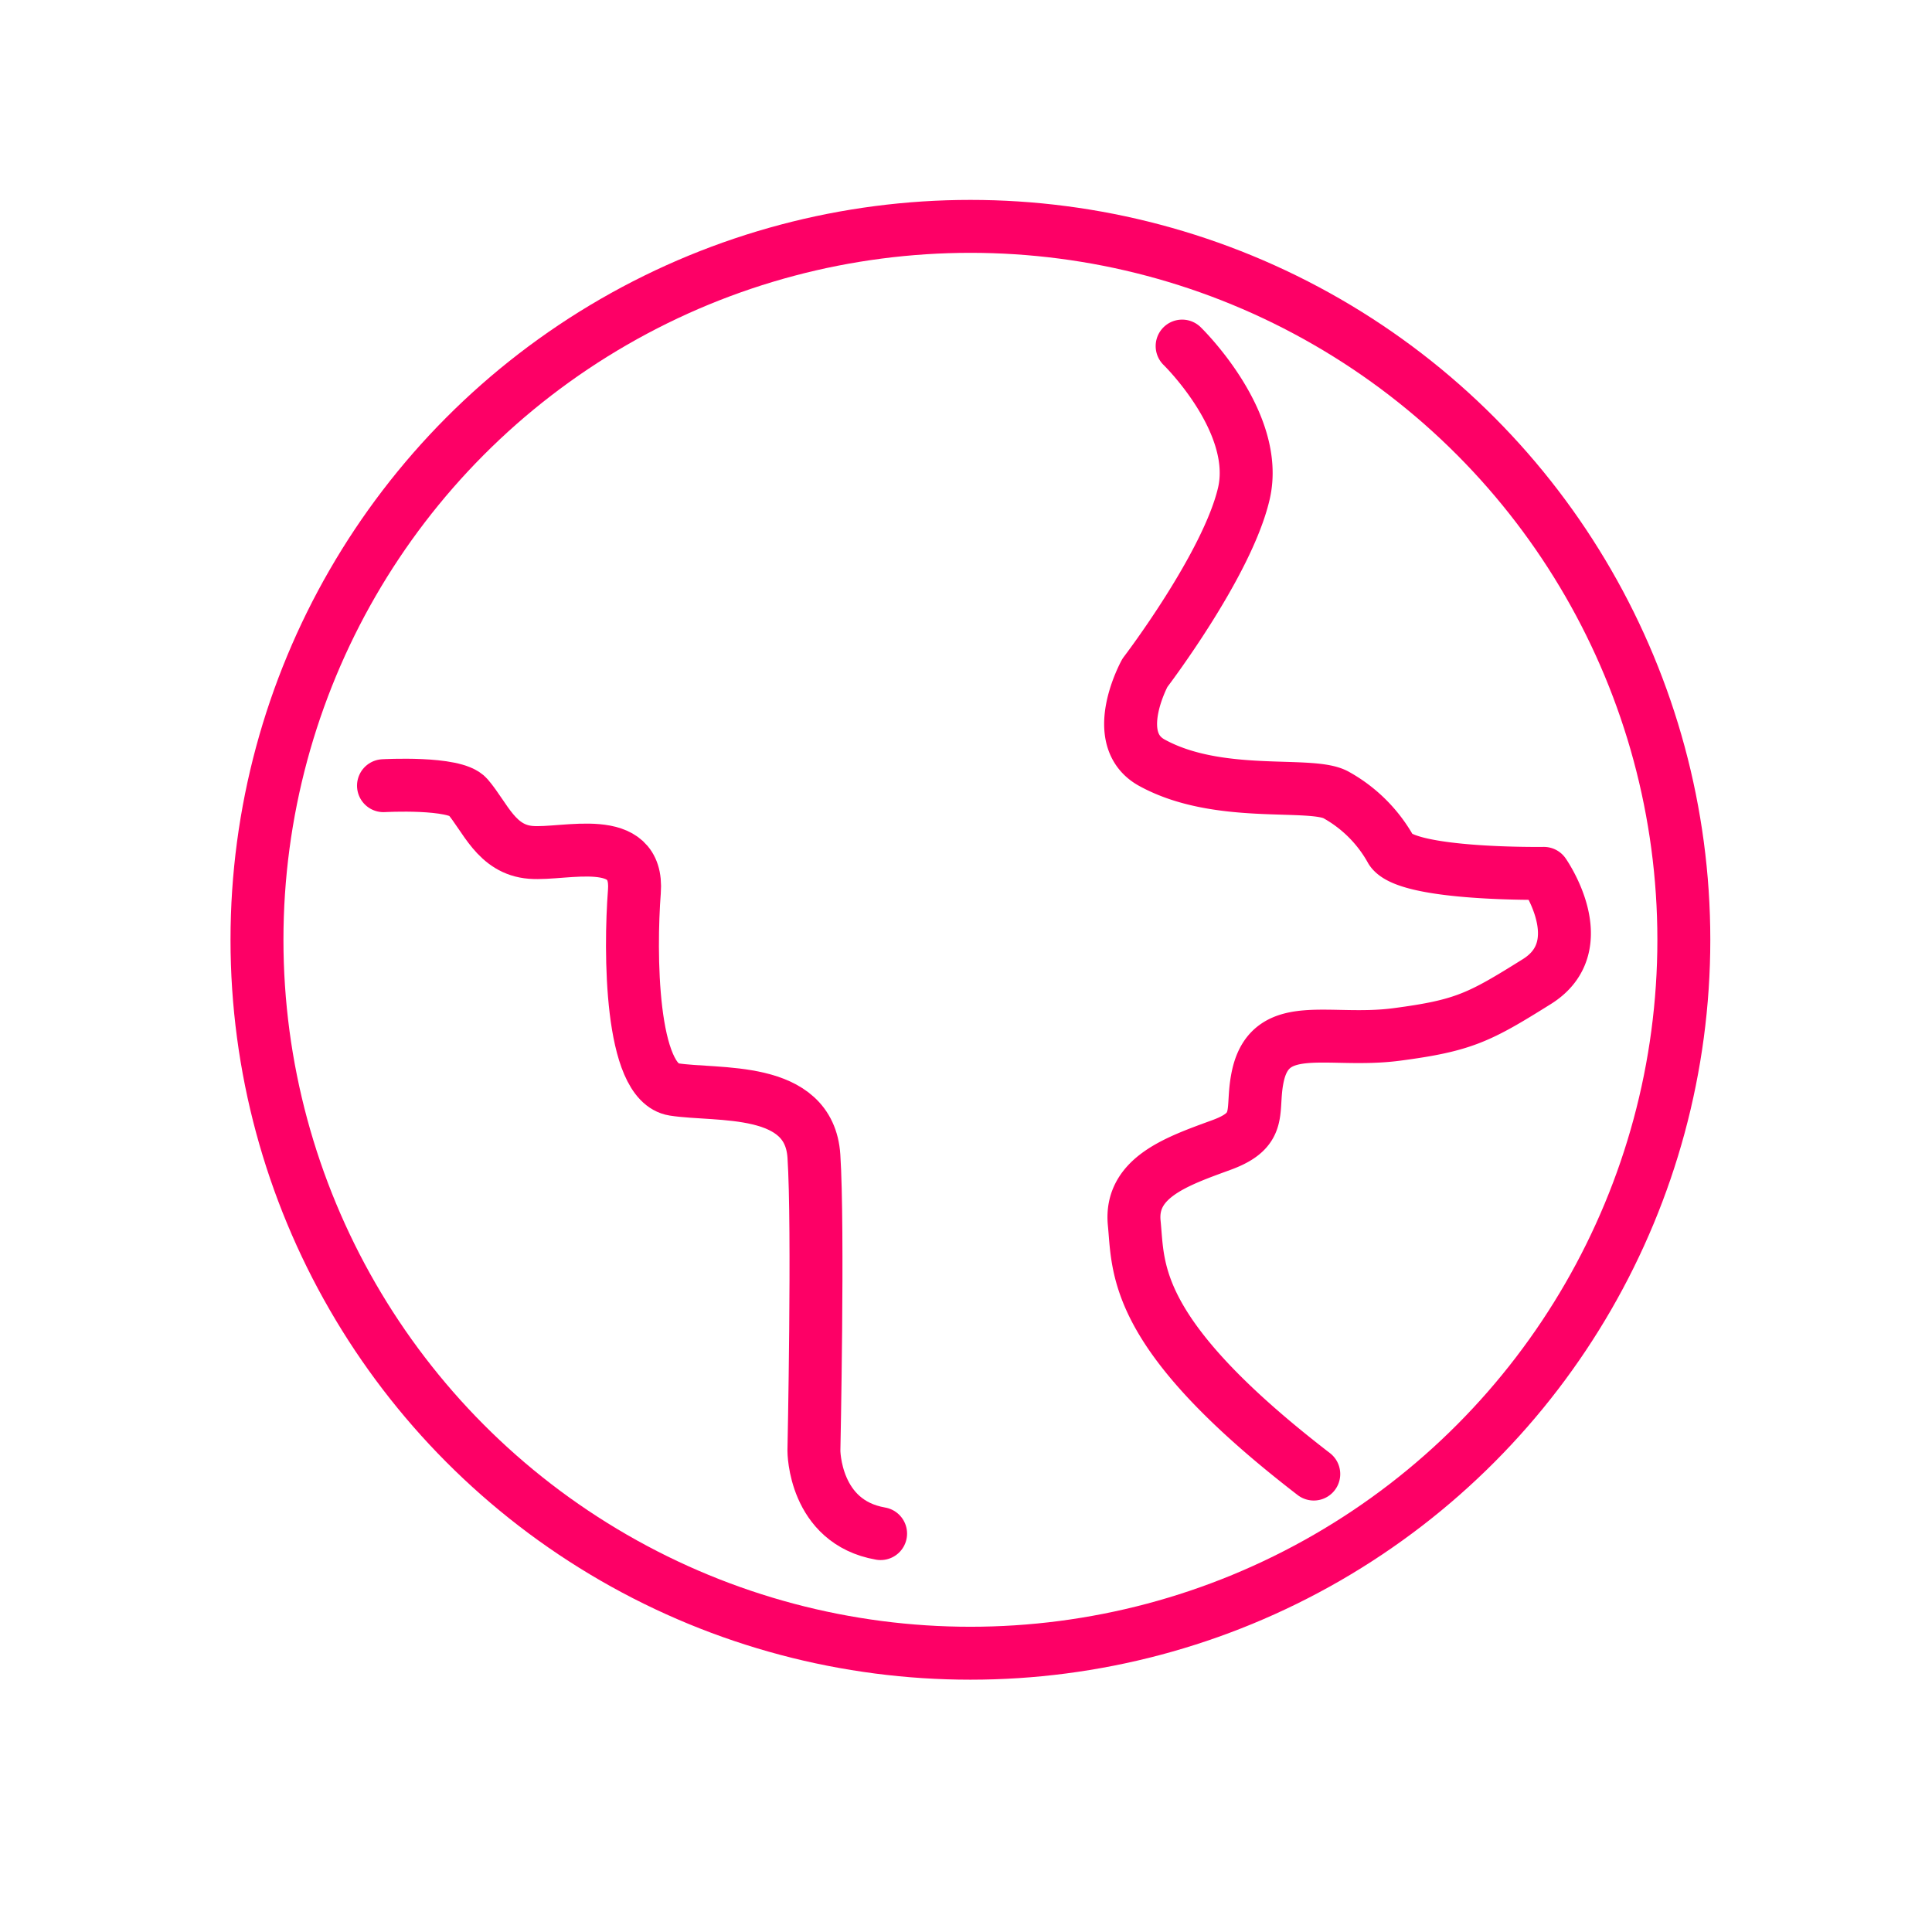 <svg xmlns="http://www.w3.org/2000/svg" viewBox="0 0 219 219">
  <circle cx="110" cy="106.53" r="80.87" fill="none" stroke="#fd0066" stroke-linecap="round" stroke-linejoin="round" stroke-width="6"/>
  <path d="M134,39.23s8.87,8.61,7,16.7-11.22,20.34-11.22,20.34-4.12,7.47.78,10.18c7.57,4.17,18,2.08,20.87,3.65a16,16,0,0,1,6.26,6.26C159.56,99.23,175,99,175,99s5.74,8.18-.78,12.26-8.3,5-15.91,6-14.09-1.83-15.66,4.43c-1,4.09.79,6.27-4.17,8.09s-10.43,3.65-9.91,8.87-.32,12.52,20.35,28.44" fill="none" stroke="#fd0066" stroke-linecap="round" stroke-linejoin="round" stroke-width="6"/>
  <path d="M43.47,89.06s8.09-.46,9.55,1.25c2,2.33,3.24,6,7.15,6.31s12.26-2.35,11.74,4.44-.49,21.65,4.47,22.43,15.35-.52,15.88,7.57,0,33.39,0,33.39,0,8.08,7.56,9.39" fill="none" stroke="#fd0066" stroke-linecap="round" stroke-linejoin="round" stroke-width="6"/>
</svg>
